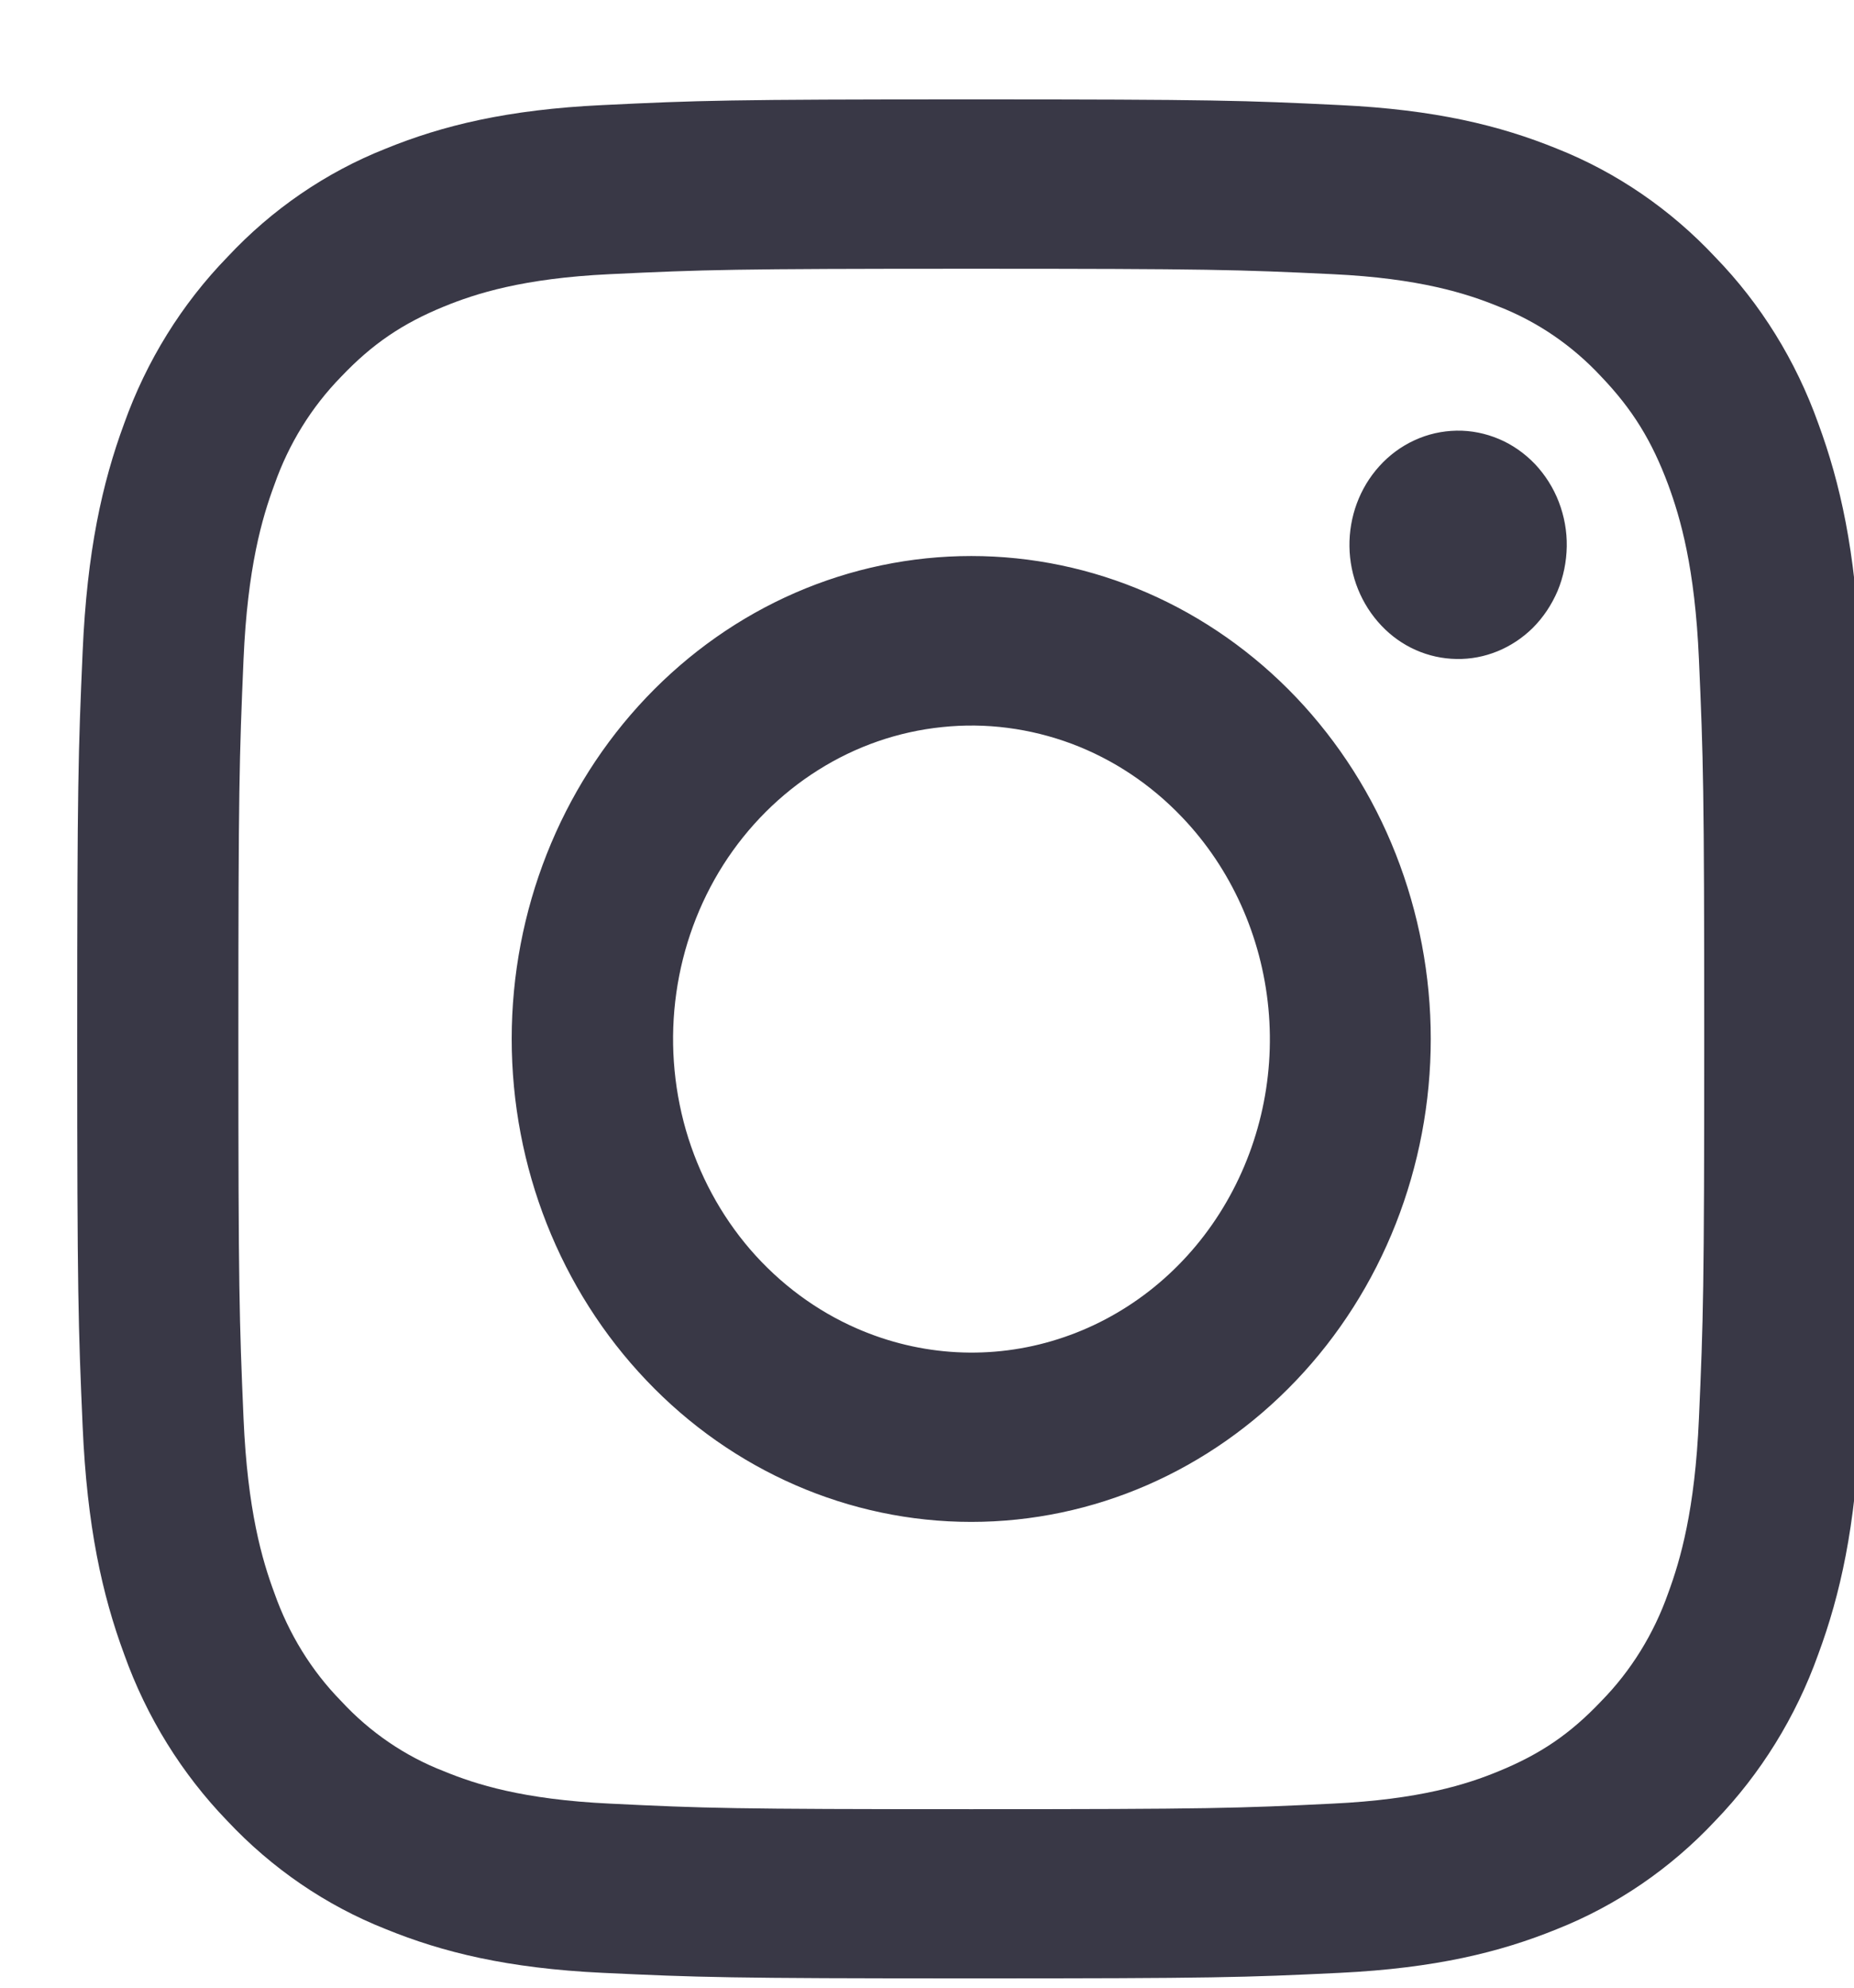 <svg width="14" height="15" viewBox="0 0 14 15" fill="none" xmlns="http://www.w3.org/2000/svg">
<path fill-rule="evenodd" clip-rule="evenodd" d="M4.551 0.793C5.271 0.758 5.5 0.75 7.334 0.75C9.168 0.75 9.398 0.758 10.117 0.793C10.836 0.827 11.327 0.947 11.757 1.122C12.206 1.3 12.615 1.58 12.952 1.94C13.296 2.294 13.561 2.722 13.73 3.195C13.897 3.647 14.011 4.162 14.044 4.916C14.078 5.674 14.085 5.915 14.085 7.84C14.085 9.766 14.077 10.007 14.044 10.763C14.012 11.517 13.897 12.033 13.73 12.484C13.561 12.957 13.295 13.386 12.952 13.741C12.615 14.101 12.206 14.38 11.757 14.558C11.327 14.733 10.836 14.853 10.118 14.888C9.398 14.923 9.168 14.93 7.334 14.93C5.5 14.93 5.271 14.922 4.551 14.888C3.833 14.854 3.342 14.733 2.913 14.558C2.462 14.38 2.054 14.101 1.716 13.741C1.373 13.386 1.107 12.958 0.938 12.485C0.771 12.034 0.657 11.518 0.624 10.764C0.591 10.007 0.583 9.765 0.583 7.84C0.583 5.914 0.591 5.673 0.624 4.918C0.657 4.162 0.771 3.647 0.938 3.195C1.107 2.722 1.373 2.294 1.717 1.94C2.054 1.579 2.462 1.3 2.912 1.122C3.341 0.947 3.832 0.827 4.55 0.793H4.551ZM10.062 2.069C9.35 2.035 9.137 2.028 7.334 2.028C5.532 2.028 5.318 2.035 4.606 2.069C3.948 2.1 3.591 2.216 3.353 2.313C3.038 2.442 2.812 2.595 2.576 2.843C2.352 3.072 2.18 3.35 2.072 3.658C1.979 3.908 1.869 4.283 1.839 4.975C1.807 5.723 1.8 5.947 1.8 7.84C1.8 9.733 1.807 9.958 1.839 10.705C1.869 11.397 1.979 11.772 2.072 12.022C2.18 12.329 2.352 12.609 2.576 12.837C2.794 13.073 3.06 13.254 3.353 13.367C3.591 13.465 3.948 13.58 4.606 13.611C5.318 13.646 5.531 13.653 7.334 13.653C9.137 13.653 9.35 13.646 10.062 13.611C10.721 13.58 11.078 13.465 11.316 13.367C11.631 13.238 11.856 13.086 12.092 12.837C12.316 12.609 12.489 12.329 12.597 12.022C12.689 11.772 12.799 11.397 12.829 10.705C12.862 9.958 12.869 9.733 12.869 7.84C12.869 5.947 12.862 5.723 12.829 4.975C12.799 4.283 12.689 3.908 12.597 3.658C12.474 3.328 12.329 3.091 12.092 2.843C11.874 2.608 11.609 2.427 11.316 2.313C11.078 2.216 10.721 2.1 10.062 2.069V2.069ZM6.472 10.026C6.954 10.236 7.49 10.265 7.989 10.106C8.488 9.948 8.92 9.612 9.209 9.157C9.499 8.701 9.63 8.154 9.578 7.609C9.526 7.064 9.296 6.554 8.927 6.168C8.691 5.92 8.407 5.731 8.093 5.613C7.779 5.496 7.445 5.452 7.114 5.487C6.782 5.521 6.462 5.632 6.177 5.812C5.891 5.992 5.647 6.236 5.462 6.526C5.277 6.817 5.156 7.147 5.107 7.493C5.058 7.839 5.083 8.192 5.179 8.527C5.276 8.862 5.442 9.17 5.665 9.429C5.889 9.688 6.164 9.892 6.472 10.026ZM4.881 5.263C5.203 4.925 5.585 4.656 6.006 4.473C6.427 4.29 6.879 4.196 7.334 4.196C7.79 4.196 8.241 4.29 8.662 4.473C9.083 4.656 9.466 4.925 9.788 5.263C10.11 5.602 10.366 6.003 10.54 6.446C10.714 6.888 10.804 7.362 10.804 7.84C10.804 8.319 10.714 8.793 10.54 9.235C10.366 9.677 10.11 10.079 9.788 10.417C9.137 11.101 8.255 11.485 7.334 11.485C6.414 11.485 5.531 11.101 4.881 10.417C4.23 9.734 3.864 8.807 3.864 7.84C3.864 6.874 4.23 5.947 4.881 5.263V5.263ZM11.574 4.739C11.654 4.659 11.717 4.564 11.762 4.459C11.806 4.353 11.829 4.239 11.831 4.124C11.833 4.009 11.812 3.895 11.771 3.788C11.73 3.681 11.668 3.584 11.591 3.502C11.513 3.421 11.421 3.356 11.319 3.313C11.217 3.27 11.108 3.248 10.999 3.25C10.889 3.252 10.781 3.276 10.68 3.323C10.58 3.369 10.489 3.436 10.414 3.52C10.267 3.683 10.187 3.9 10.19 4.124C10.193 4.348 10.28 4.562 10.431 4.721C10.581 4.88 10.785 4.97 10.999 4.973C11.212 4.977 11.418 4.892 11.574 4.739V4.739Z" fill="#393846"/>
</svg>
